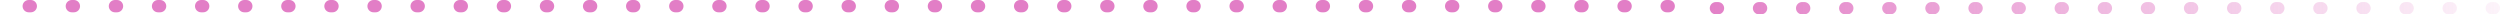 <svg width="1218" height="7" viewBox="0 0 1218 7" fill="none" xmlns="http://www.w3.org/2000/svg">
<path d="M813 3L415.009 3L3 3" stroke="#E27EC6" stroke-width="6" stroke-linecap="round" stroke-linejoin="round" stroke-dasharray="1 20"/>
<path d="M1257 4L1043.76 4L823 4" stroke="url(#paint0_linear_322_1355)" stroke-width="6" stroke-linecap="round" stroke-linejoin="round" stroke-dasharray="1 20"/>
<defs>
<linearGradient id="paint0_linear_322_1355" x1="823" y1="3.5" x2="1257" y2="3.5" gradientUnits="userSpaceOnUse">
<stop stop-color="#E27EC6"/>
<stop offset="1" stop-color="#E27EC6" stop-opacity="0"/>
</linearGradient>
</defs>
</svg>
